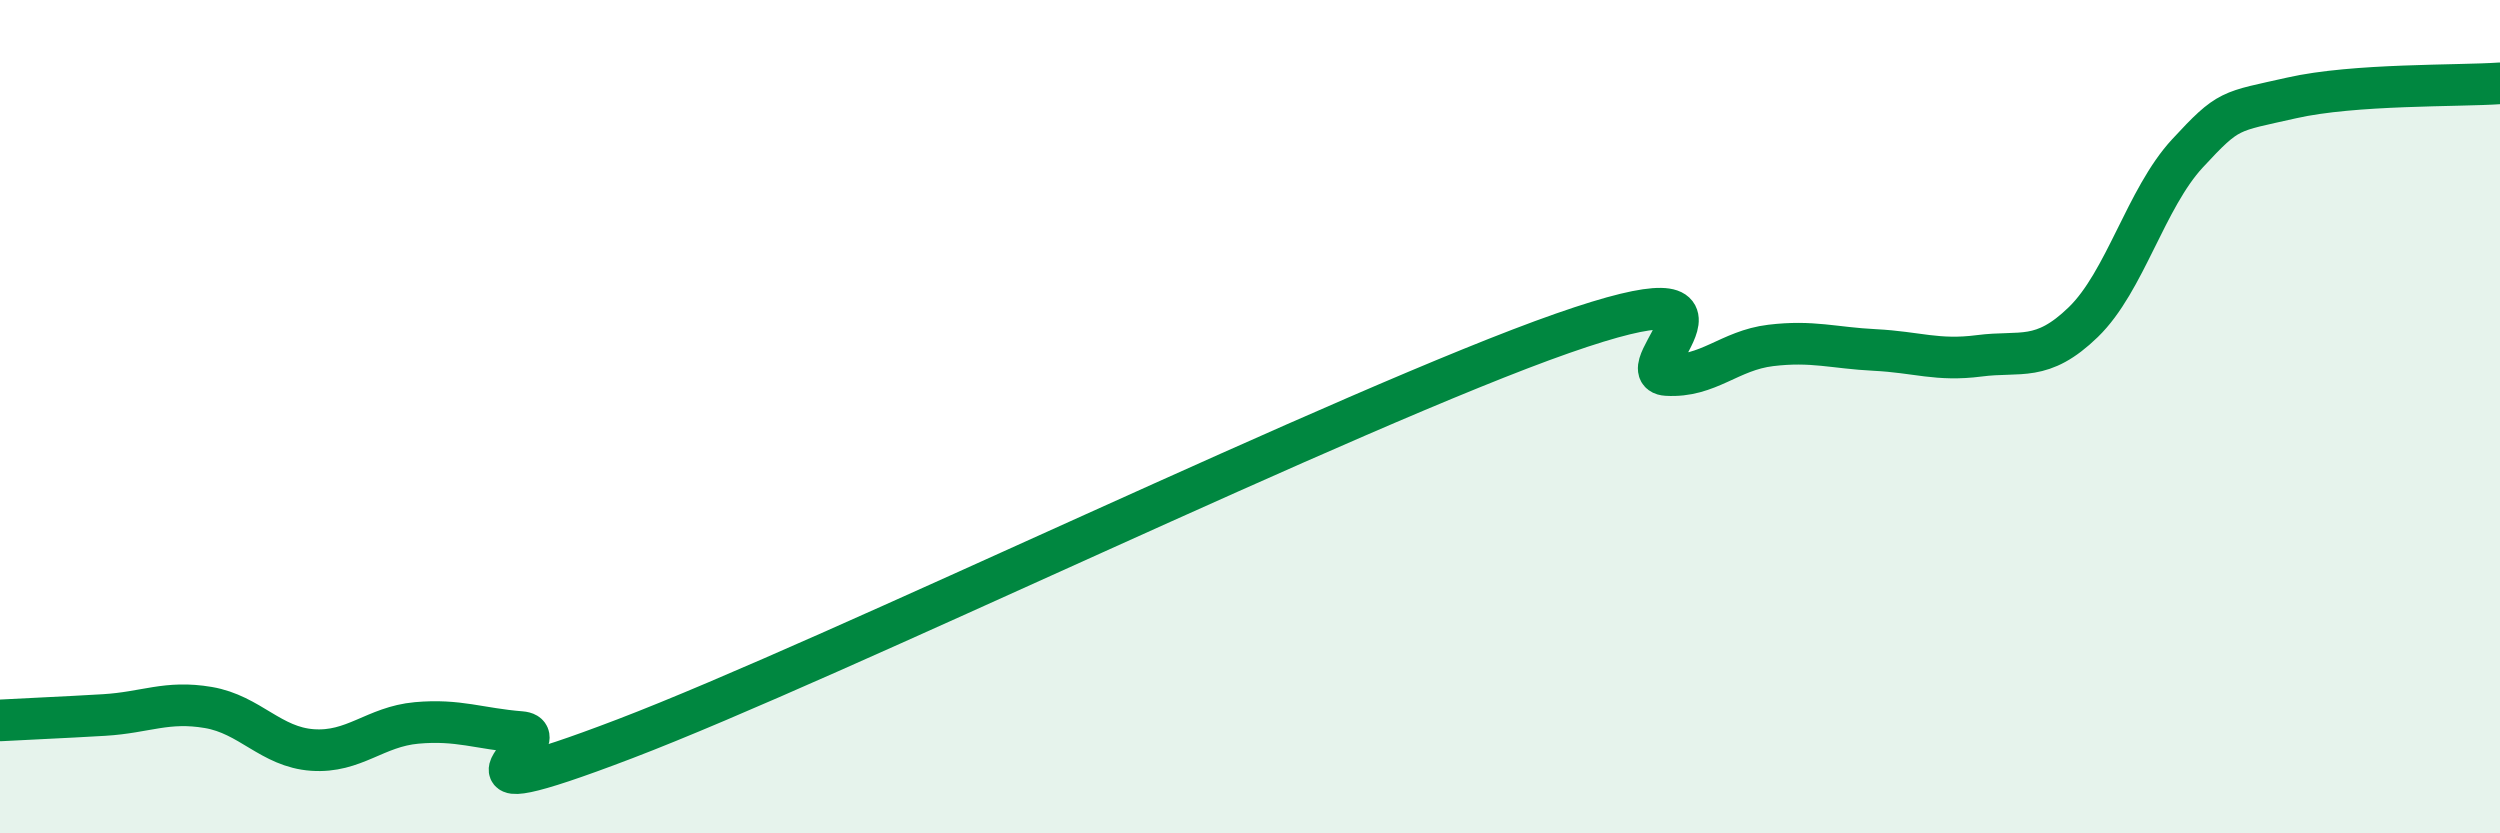 
    <svg width="60" height="20" viewBox="0 0 60 20" xmlns="http://www.w3.org/2000/svg">
      <path
        d="M 0,17.29 C 0.5,17.26 1.5,17.22 2.5,17.16 C 3.5,17.1 4,16.81 5,16.98 C 6,17.15 6.5,17.93 7.5,18 C 8.5,18.07 9,17.44 10,17.35 C 11,17.26 11.5,17.49 12.5,17.57 C 13.5,17.65 10,19.64 15,17.73 C 20,15.82 32.5,9.75 37.5,8 C 42.5,6.25 39,8.94 40,9 C 41,9.06 41.5,8.41 42.5,8.29 C 43.5,8.17 44,8.35 45,8.4 C 46,8.45 46.5,8.67 47.5,8.54 C 48.5,8.41 49,8.7 50,7.73 C 51,6.76 51.5,4.76 52.5,3.68 C 53.5,2.6 53.5,2.69 55,2.35 C 56.5,2.01 59,2.07 60,2L60 20L0 20Z"
        fill="#008740"
        opacity="0.1"
        stroke-linecap="round"
        stroke-linejoin="round"
      />
      <path
        d="M 0,17.29 C 0.5,17.26 1.5,17.22 2.5,17.16 C 3.5,17.1 4,16.81 5,16.98 C 6,17.15 6.5,17.93 7.5,18 C 8.5,18.07 9,17.44 10,17.35 C 11,17.26 11.5,17.49 12.5,17.57 C 13.5,17.65 10,19.64 15,17.73 C 20,15.82 32.5,9.75 37.5,8 C 42.5,6.25 39,8.94 40,9 C 41,9.06 41.5,8.41 42.5,8.29 C 43.5,8.17 44,8.35 45,8.4 C 46,8.45 46.5,8.67 47.5,8.54 C 48.5,8.41 49,8.7 50,7.73 C 51,6.76 51.5,4.76 52.5,3.68 C 53.5,2.6 53.5,2.69 55,2.35 C 56.5,2.01 59,2.07 60,2"
        stroke="#008740"
        stroke-width="1"
        fill="none"
        stroke-linecap="round"
        stroke-linejoin="round"
      />
    </svg>
  